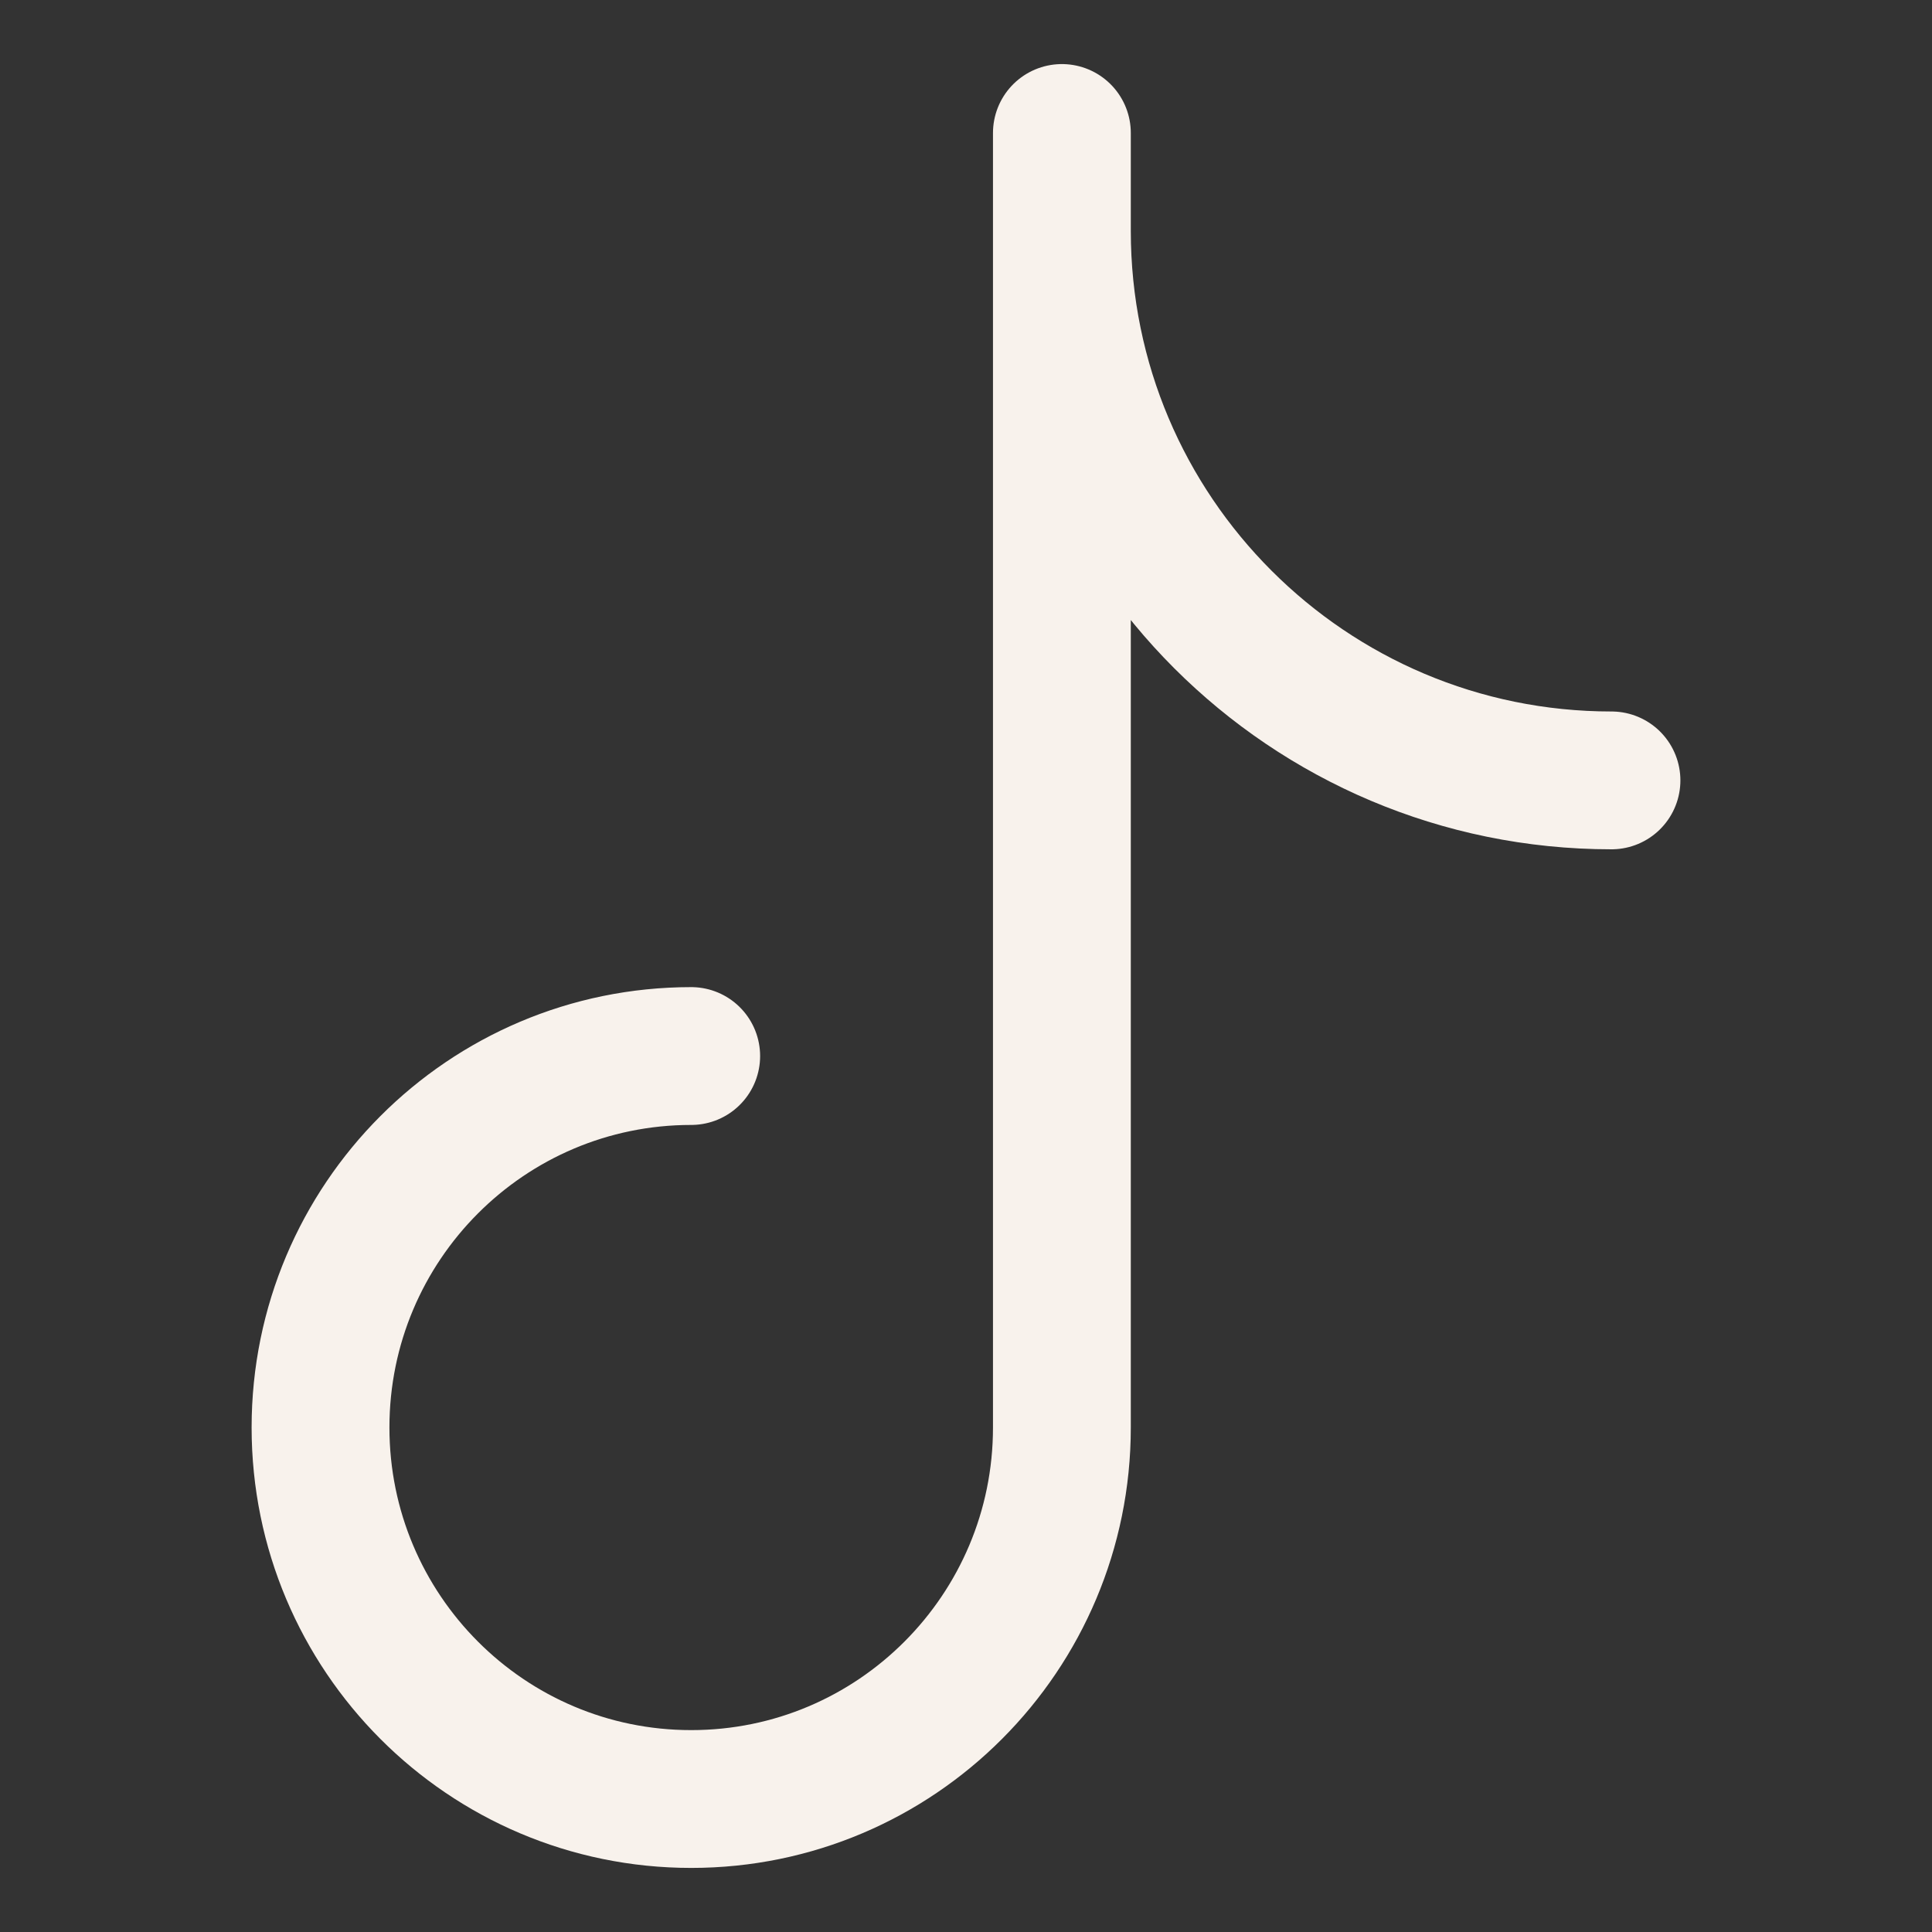 <svg width="30" height="30" viewBox="0 0 30 30" fill="none" xmlns="http://www.w3.org/2000/svg">
<rect x="0" y="0" width="30" height="30" fill="#333333" stroke="none"/>
<path d="M16.489 22.16V2.065M16.489 22.166C16.489 25.352 13.912 27.935 10.733 27.935C7.554 27.935 4.977 25.352 4.977 22.166C4.977 18.981 7.554 16.398 10.733 16.398M25.023 12.118C20.31 12.118 16.489 8.298 16.489 3.585" stroke="#F8F2EC" stroke-width="2.14" stroke-linecap="round" stroke-linejoin="round"/>
</svg>
